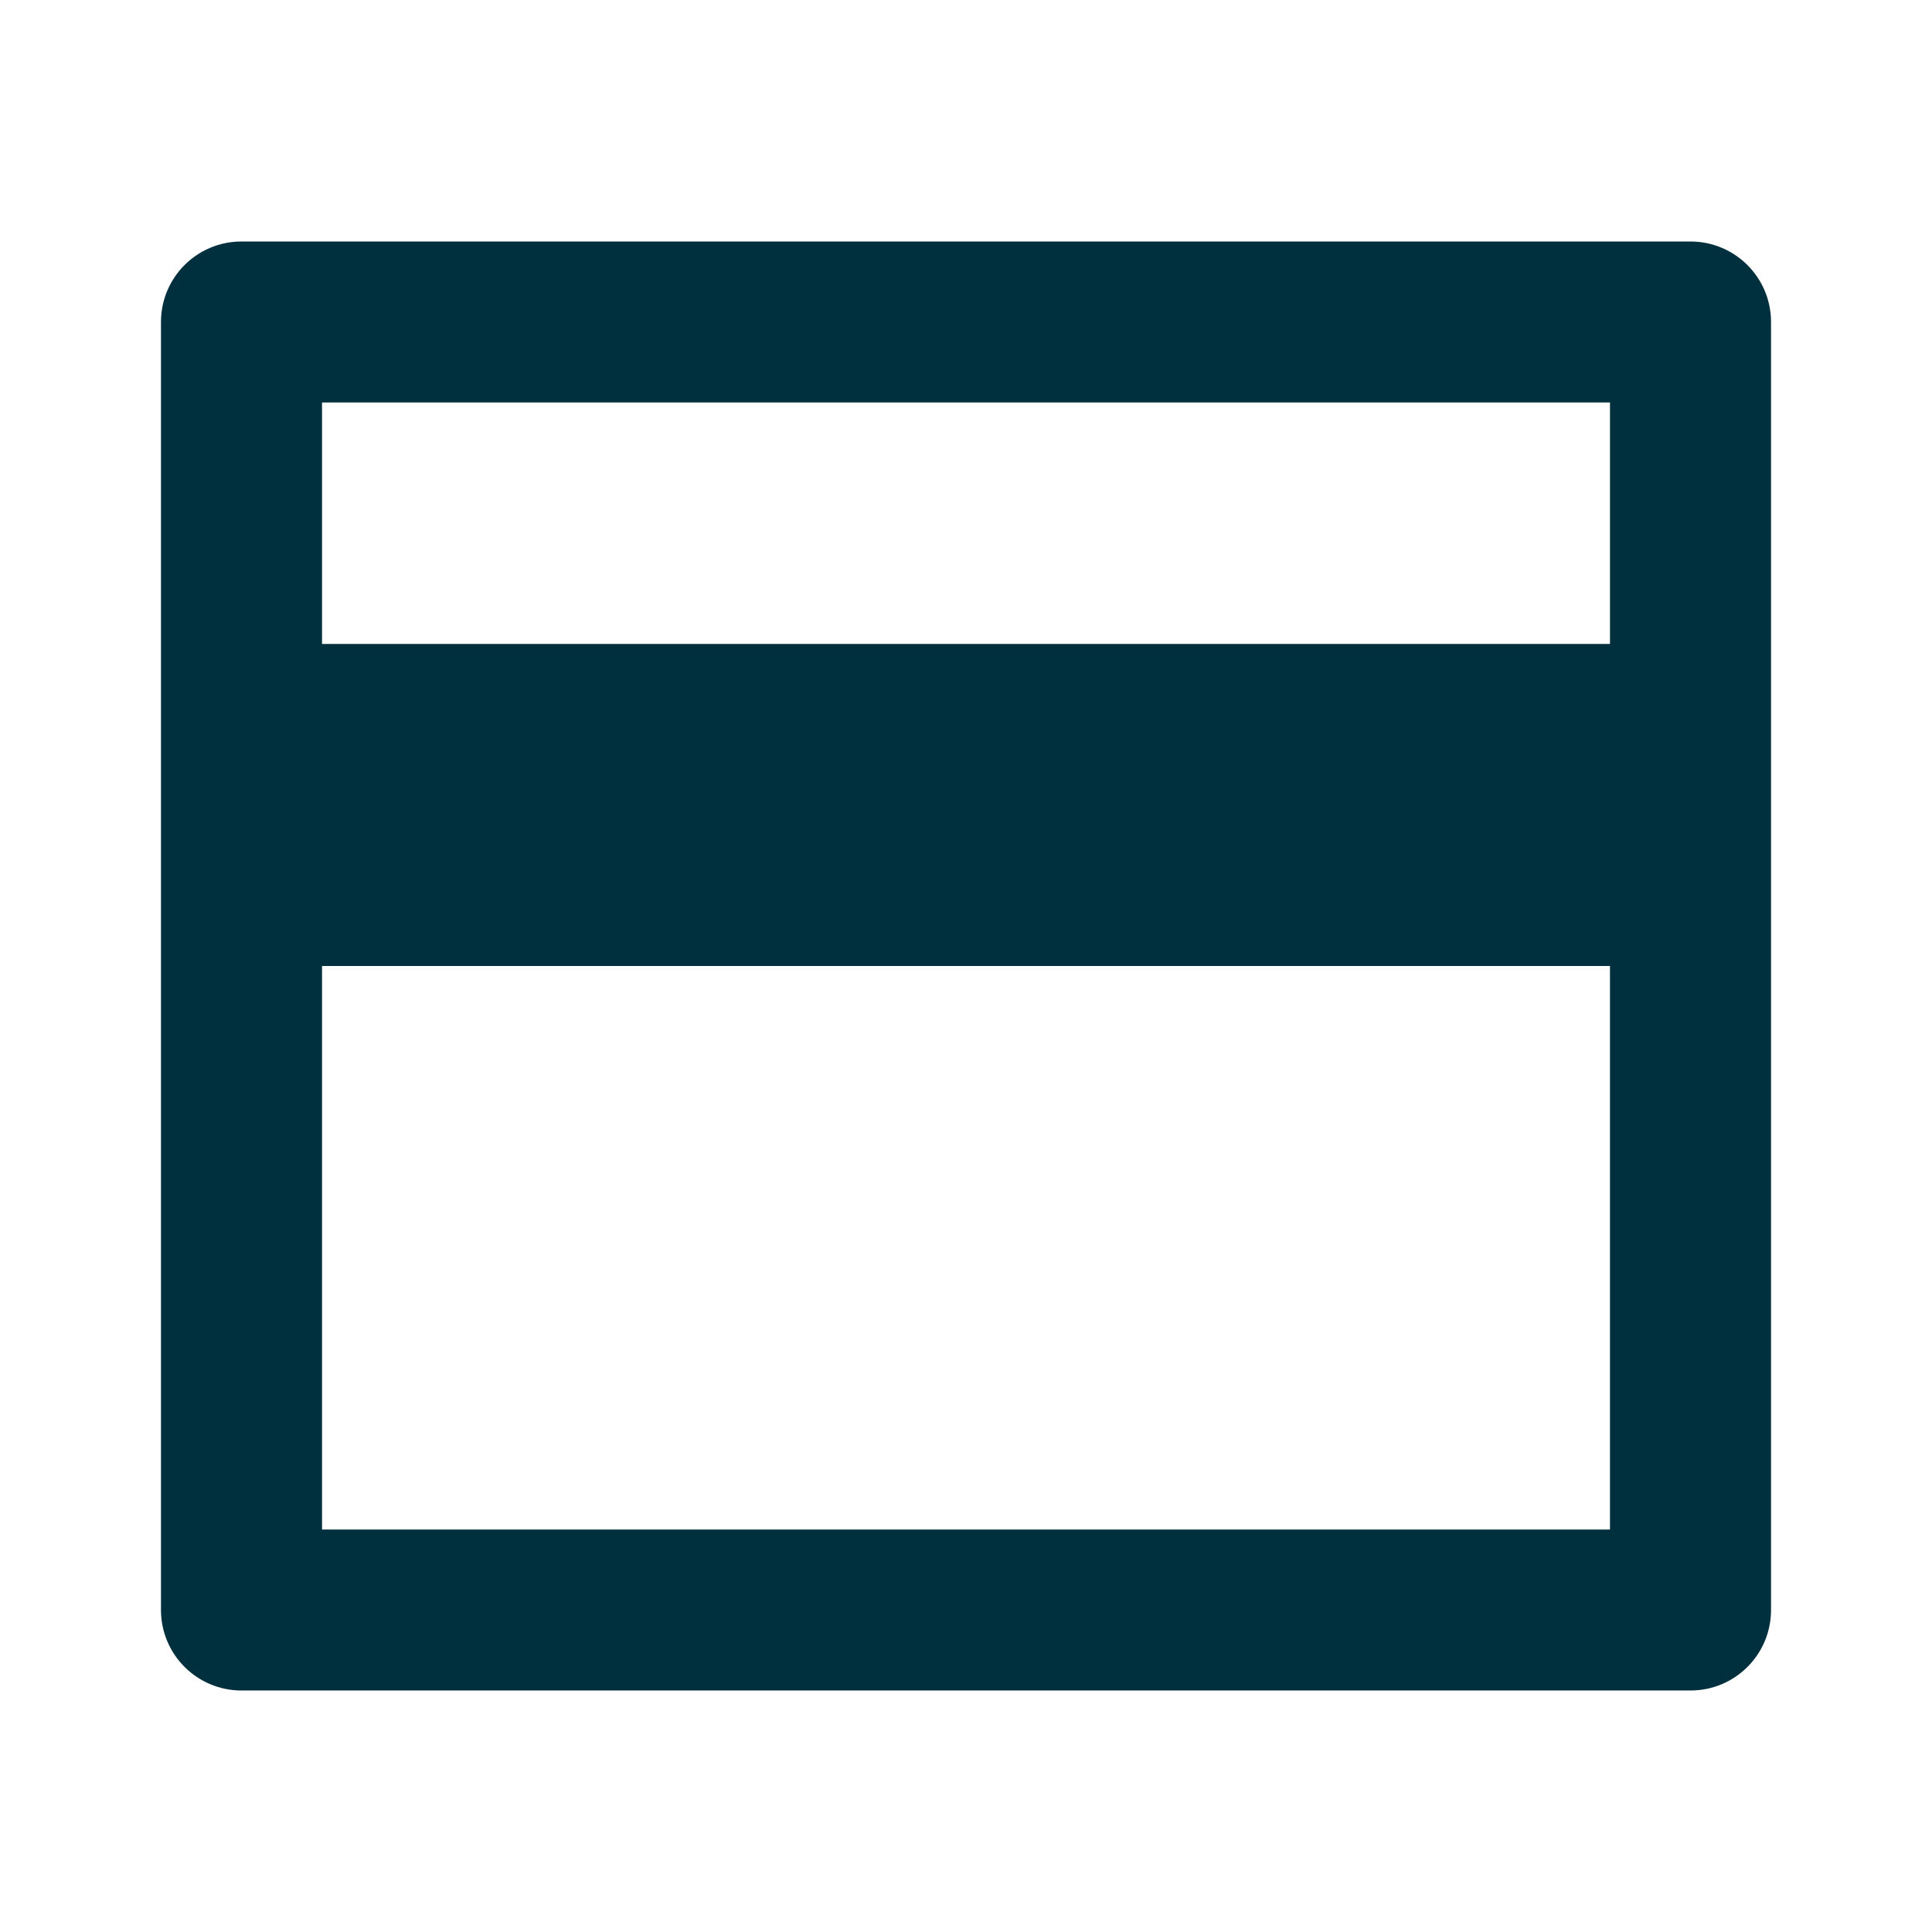 <svg xmlns="http://www.w3.org/2000/svg" width="22" height="22" viewBox="0 0 22 22">
    <g fill="none" fill-rule="evenodd">
        <g>
            <g>
                <g>
                    <path d="M0 0L22 0 22 22 0 22z" transform="translate(-47 -512) translate(0 240) translate(47 272)"/>
                    <path fill="#00303D" fill-rule="nonzero"
                          d="M2.75 2.75h16.5c.506 0 .917.41.917.917v14.666c0 .507-.41.917-.917.917H2.75c-.506 0-.917-.41-.917-.917V3.667c0-.507.41-.917.917-.917zM18.333 11H3.667v6.417h14.666V11zm0-3.667v-2.75H3.667v2.75h14.666z"
                          transform="translate(-47 -512) translate(0 240) translate(47 272)"/>
                </g>
            </g>
        </g>
    </g>
</svg>
